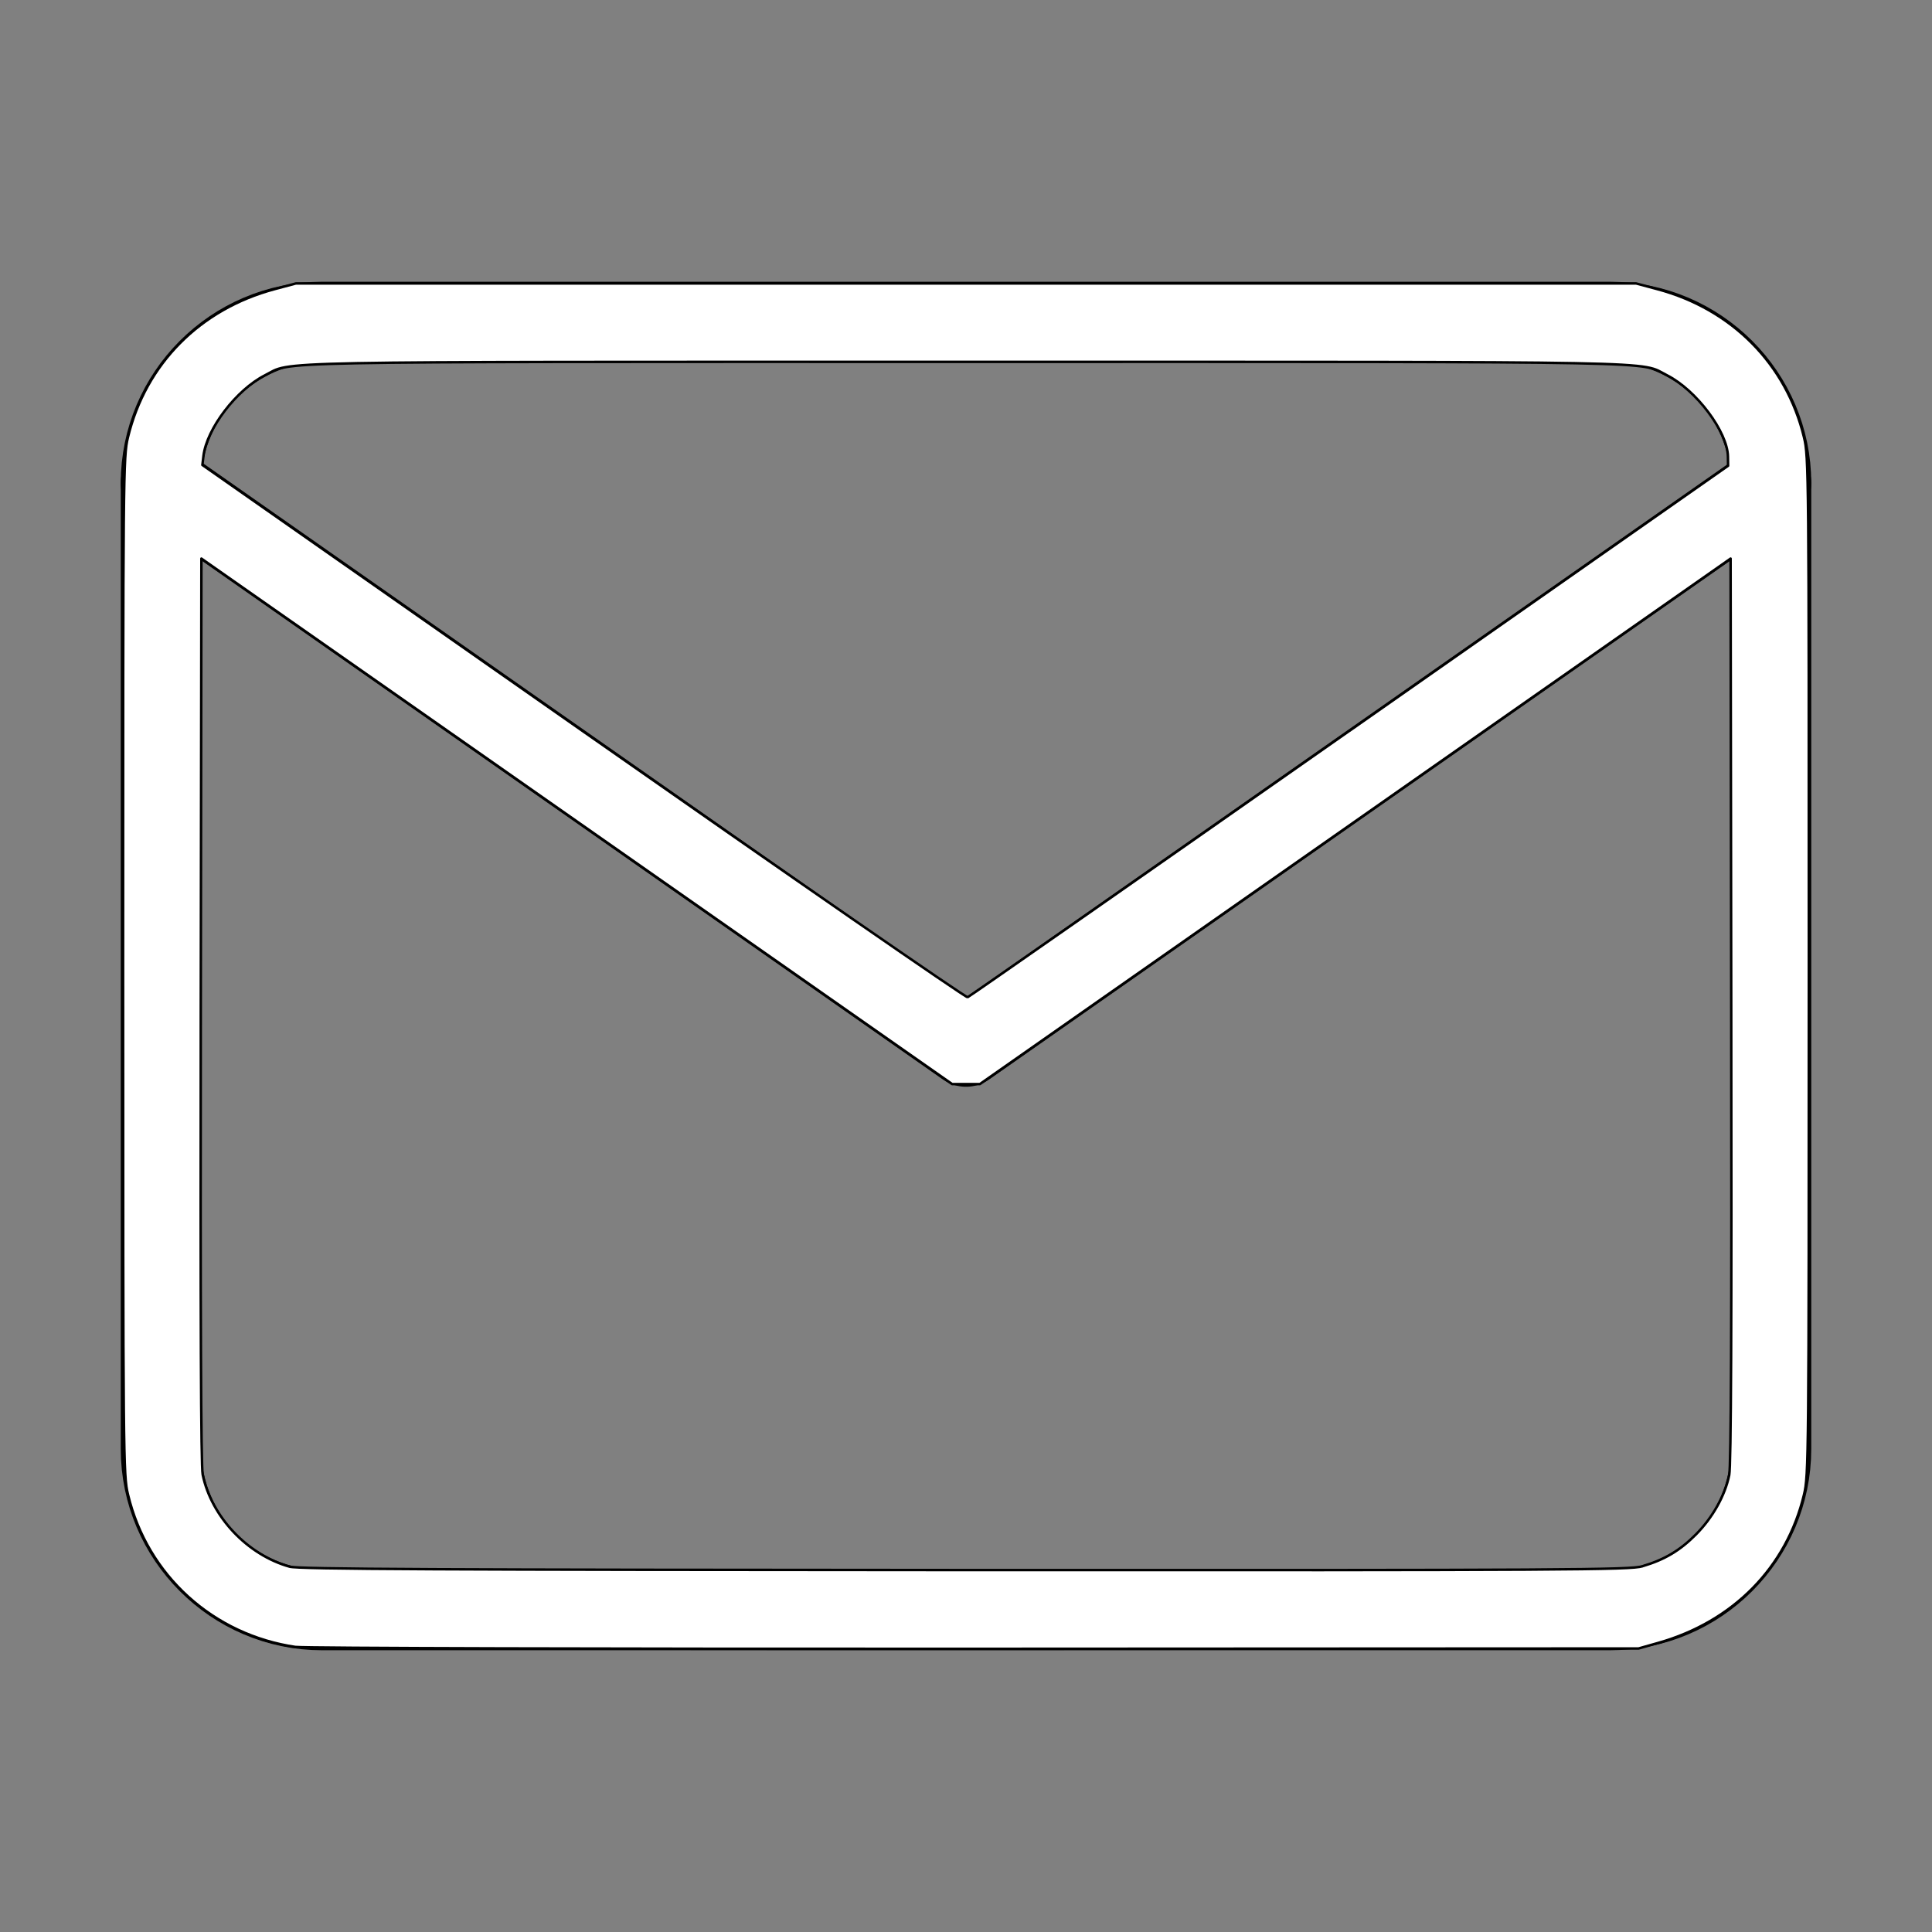 <?xml version="1.0" encoding="UTF-8" standalone="no"?>
<svg
   width="24"
   height="24"
   viewBox="0 0 24 24"
   fill="none"
   stroke="currentColor"
   stroke-width="1"
   stroke-linecap="round"
   stroke-linejoin="round"
   class="feather feather-mail"
   version="1.1"
   id="svg55"
   sodipodi:docname="mail.svg"
   inkscape:version="1.1 (c4e8f9e, 2021-05-24)"
   xmlns:inkscape="http://www.inkscape.org/namespaces/inkscape"
   xmlns:sodipodi="http://sodipodi.sourceforge.net/DTD/sodipodi-0.dtd"
   xmlns="http://www.w3.org/2000/svg"
   xmlns:svg="http://www.w3.org/2000/svg">
  <rect x="0" y="0" width="24" height="24" fill="#808080" stroke="none"/>
  <defs
     id="defs59" />
  <sodipodi:namedview
     id="namedview57"
     pagecolor="#ffffff"
     bordercolor="#666666"
     borderopacity="1.0"
     inkscape:pageshadow="2"
     inkscape:pageopacity="0.0"
     inkscape:pagecheckerboard="0"
     showgrid="false"
     inkscape:zoom="32.375"
     inkscape:cx="12"
     inkscape:cy="12"
     inkscape:window-width="2560"
     inkscape:window-height="1387"
     inkscape:window-x="0"
     inkscape:window-y="25"
     inkscape:window-maximized="1"
     inkscape:current-layer="svg55" />
  <path
     d="M4 4h16c1.1 0 2 .9 2 2v12c0 1.1-.9 2-2 2H4c-1.1 0-2-.9-2-2V6c0-1.1.9-2 2-2z"
     id="path51" />
  <polyline
     points="22,6 12,13 2,6"
     id="polyline53" />
  <path
     style="fill:#ffffff;stroke-width:0.031"
     d="M 3.676,20.46 C 2.647,20.311 1.829,19.569 1.59,18.567 1.531,18.323 1.53,18.148 1.529,12 1.529,5.843 1.531,5.677 1.589,5.433 1.809,4.521 2.484,3.839 3.414,3.591 L 3.676,3.521 H 12 20.324 l 0.261,0.07 c 0.928,0.247 1.606,0.932 1.825,1.842 0.059,0.244 0.06,0.41 0.06,6.567 -2.16e-4,6.148 -0.002,6.323 -0.06,6.567 -0.216,0.903 -0.878,1.577 -1.808,1.841 l -0.247,0.07 -8.247,0.004 c -4.558,0.002 -8.33,-0.008 -8.432,-0.023 z M 20.404,19.456 c 0.274,-0.081 0.464,-0.194 0.663,-0.394 0.207,-0.208 0.362,-0.484 0.414,-0.738 0.023,-0.112 0.031,-1.861 0.025,-5.773 l -0.008,-5.612 -4.663,3.264 -4.663,3.264 H 12 11.828 L 7.165,10.203 2.502,6.939 2.494,12.551 c -0.005,3.806 0.002,5.662 0.024,5.768 0.108,0.522 0.556,0.997 1.08,1.143 0.11,0.031 1.876,0.039 8.388,0.042 7.501,0.003 8.264,-0.002 8.417,-0.047 z M 16.762,9.08 21.467,5.786 21.465,5.67 C 21.459,5.363 21.073,4.848 20.71,4.663 20.356,4.484 20.92,4.495 12,4.495 c -8.92,0 -8.356,-0.011 -8.71,0.168 C 2.937,4.843 2.57,5.323 2.528,5.66 L 2.514,5.776 7.249,9.089 c 2.604,1.822 4.751,3.307 4.771,3.299 0.02,-0.007 2.153,-1.496 4.741,-3.308 z"
     id="path215" />
</svg>
